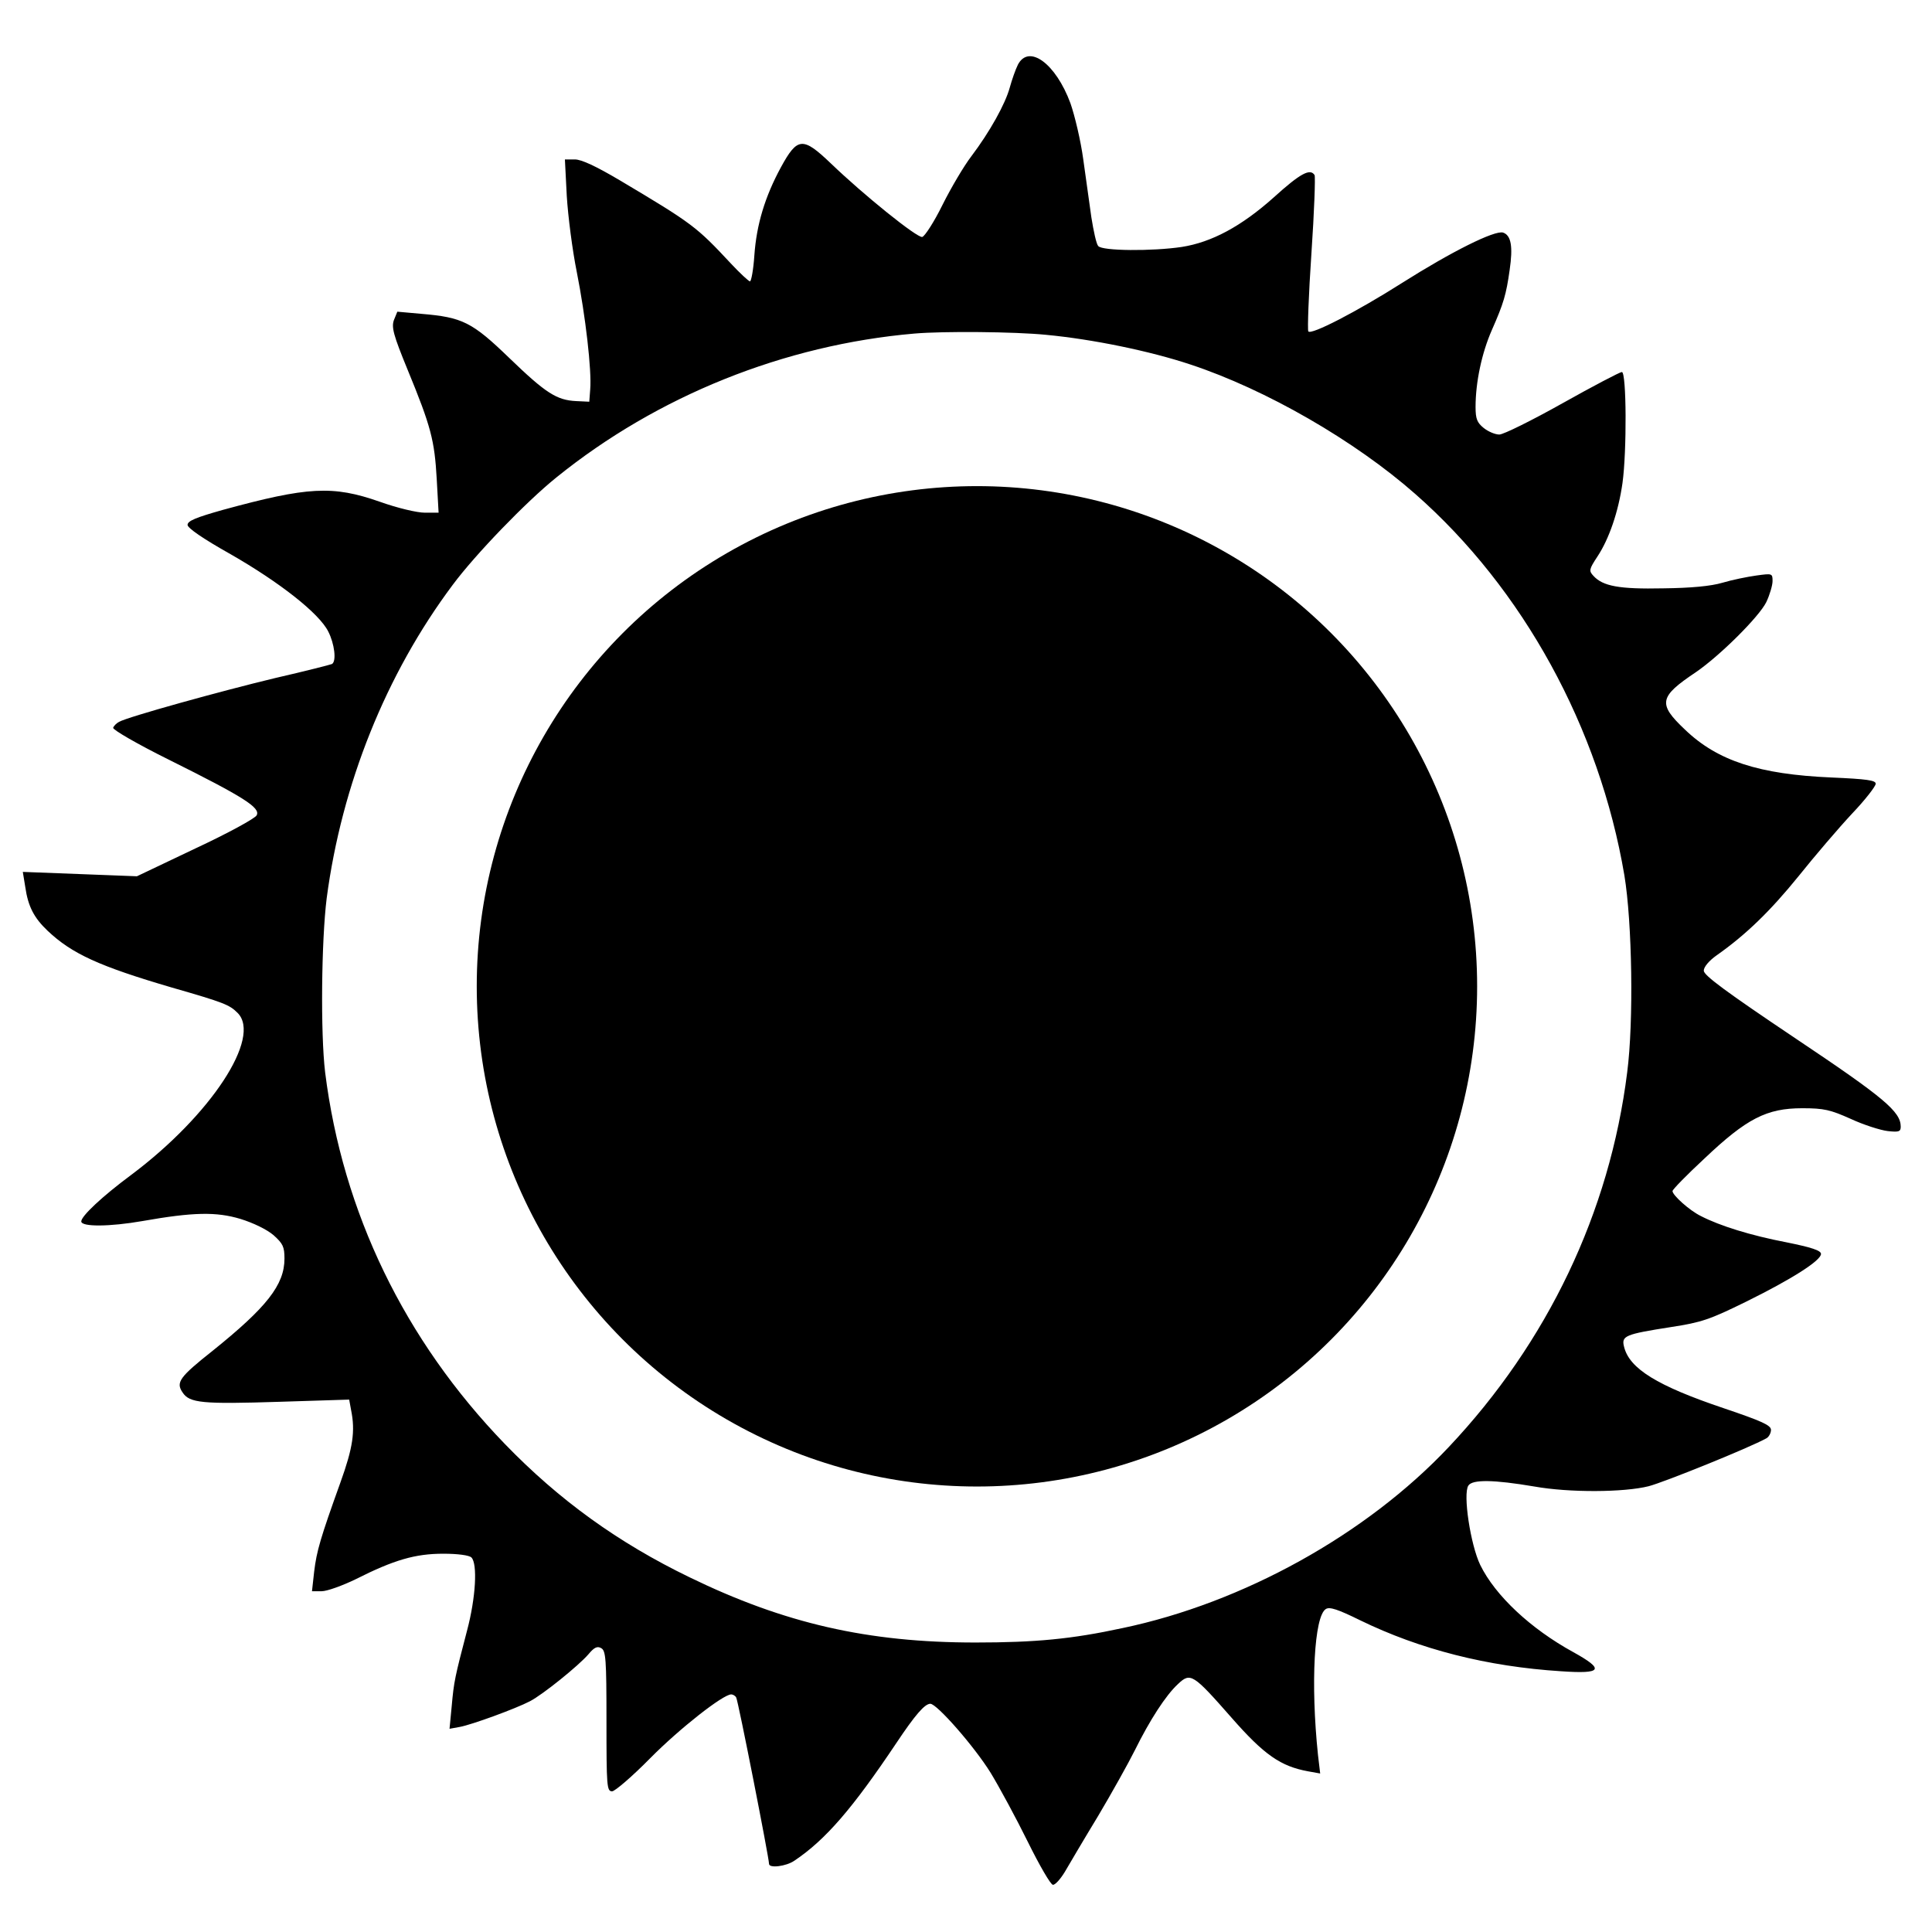 <?xml version="1.0" standalone="no"?>
<!DOCTYPE svg PUBLIC "-//W3C//DTD SVG 20010904//EN"
 "http://www.w3.org/TR/2001/REC-SVG-20010904/DTD/svg10.dtd">
<svg version="1.0" xmlns="http://www.w3.org/2000/svg" viewBox="0 0 618 618">
<style>
circle, path {
  fill: #000000;
  stroke: none;
}
@media ( prefers-color-scheme: dark ) {
  circle, path {
    fill: #ffffff;
  }
}
</style>
<g transform="translate(0,618) scale(0.1,-0.1)">
<circle cx="3125" cy="3025" r="1600"/>
<path d="M3256 5973 c-8 -16 -19 -48 -26 -73 -14 -52 -64 -142 -123 -220 -23
-30 -64 -99 -92 -155 -27 -55 -57 -101 -65 -103 -17 -3 -188 135 -292 235 -90
86 -107 85 -160 -12 -51 -94 -78 -183 -85 -282 -3 -46 -10 -83 -14 -83 -4 0
-32 26 -61 57 -110 118 -123 128 -355 266 -76 45 -123 67 -144 67 l-32 0 6
-117 c4 -65 18 -174 32 -243 28 -141 48 -315 43 -375 l-3 -40 -42 2 c-62 3
-97 25 -214 138 -119 115 -150 130 -280 141 l-78 7 -11 -27 c-8 -23 -2 -47 44
-159 75 -182 86 -226 93 -349 l6 -108 -44 0 c-25 0 -88 15 -144 35 -151 53
-231 48 -502 -26 -85 -24 -113 -35 -113 -48 0 -10 49 -44 138 -94 157 -90 283
-189 312 -247 20 -39 27 -95 12 -104 -4 -2 -86 -23 -182 -45 -171 -41 -471
-124 -499 -140 -8 -4 -17 -13 -19 -19 -2 -6 77 -52 180 -103 239 -119 292
-153 279 -177 -5 -10 -93 -58 -196 -106 l-187 -89 -182 7 -183 7 8 -49 c9 -62
28 -98 71 -139 78 -74 166 -114 398 -182 167 -48 184 -55 210 -81 78 -78 -85
-327 -340 -518 -93 -69 -160 -132 -160 -149 0 -18 92 -17 195 1 164 29 237 30
314 7 42 -13 85 -34 106 -52 30 -27 35 -37 35 -75 0 -84 -57 -156 -230 -295
-106 -84 -118 -101 -96 -133 22 -34 62 -38 311 -30 l222 7 6 -33 c14 -68 6
-121 -34 -232 -64 -178 -76 -219 -84 -285 l-7 -63 31 0 c17 0 67 18 110 39
121 61 189 81 279 81 47 0 83 -5 90 -12 20 -20 14 -129 -14 -234 -39 -149 -42
-163 -49 -241 l-7 -73 33 6 c38 7 178 58 224 82 41 21 156 114 187 150 19 23
29 27 41 20 15 -8 17 -34 17 -233 0 -209 1 -225 18 -225 9 0 65 48 122 106 94
95 233 204 259 204 5 0 13 -4 16 -10 6 -9 105 -513 105 -532 0 -15 55 -8 81
10 100 67 186 167 326 376 60 90 91 126 109 126 21 0 141 -137 193 -221 28
-46 82 -146 119 -221 37 -75 73 -137 80 -137 7 -1 24 18 38 41 14 24 61 104
106 178 44 74 97 169 118 211 48 97 99 176 138 212 40 38 48 33 171 -107 105
-120 158 -156 245 -172 l39 -7 -7 59 c-24 229 -12 444 25 467 12 8 39 -1 110
-36 191 -93 406 -148 643 -163 131 -9 140 5 39 61 -137 75 -250 181 -298 279
-31 64 -56 227 -38 254 13 20 81 19 211 -3 112 -20 287 -19 366 1 50 13 322
123 376 153 8 4 15 17 15 27 0 15 -29 28 -150 69 -214 72 -303 127 -320 197
-9 35 3 40 150 63 98 15 124 24 240 81 148 73 240 132 240 153 0 11 -31 21
-110 37 -115 22 -214 53 -274 84 -37 18 -91 67 -91 80 0 5 46 52 102 104 135
128 199 161 313 161 70 0 90 -5 155 -34 41 -19 94 -36 118 -39 36 -4 42 -2 42
14 0 48 -52 92 -339 284 -219 147 -291 200 -291 215 0 12 17 32 41 49 94 66
172 142 262 253 52 65 129 155 171 200 42 44 76 88 76 96 0 11 -28 15 -142 20
-231 10 -364 53 -468 153 -88 83 -83 105 35 184 76 52 202 177 225 224 11 23
20 54 20 67 0 25 -1 25 -52 18 -29 -4 -78 -14 -108 -23 -37 -11 -101 -17 -190
-18 -141 -3 -193 7 -223 40 -15 16 -14 21 13 62 37 56 67 143 80 235 14 101
13 355 -2 355 -6 0 -92 -45 -190 -100 -98 -55 -189 -100 -202 -100 -13 0 -35
9 -50 21 -21 17 -26 29 -26 67 0 80 20 173 52 246 38 86 46 114 57 192 11 75
5 111 -21 120 -27 8 -165 -61 -323 -161 -145 -92 -292 -168 -300 -155 -3 5 1
118 10 250 9 132 13 245 10 250 -14 22 -45 6 -130 -71 -104 -93 -199 -144
-295 -159 -94 -14 -255 -13 -267 3 -6 6 -15 48 -22 92 -6 44 -18 128 -26 186
-8 59 -27 139 -41 179 -47 127 -133 190 -168 123z m90 -864 c149 -14 333 -52
462 -95 242 -80 526 -244 719 -414 345 -303 589 -748 669 -1220 25 -151 30
-468 9 -630 -56 -448 -255 -864 -571 -1199 -263 -279 -657 -498 -1044 -579
-162 -35 -278 -46 -470 -46 -344 0 -611 61 -915 209 -227 110 -416 246 -590
426 -321 332 -519 741 -575 1189 -15 125 -12 421 5 557 48 363 189 716 403
1002 72 97 235 266 332 344 323 261 729 424 1145 460 93 8 320 6 421 -4z"/>
</g>
</svg>
